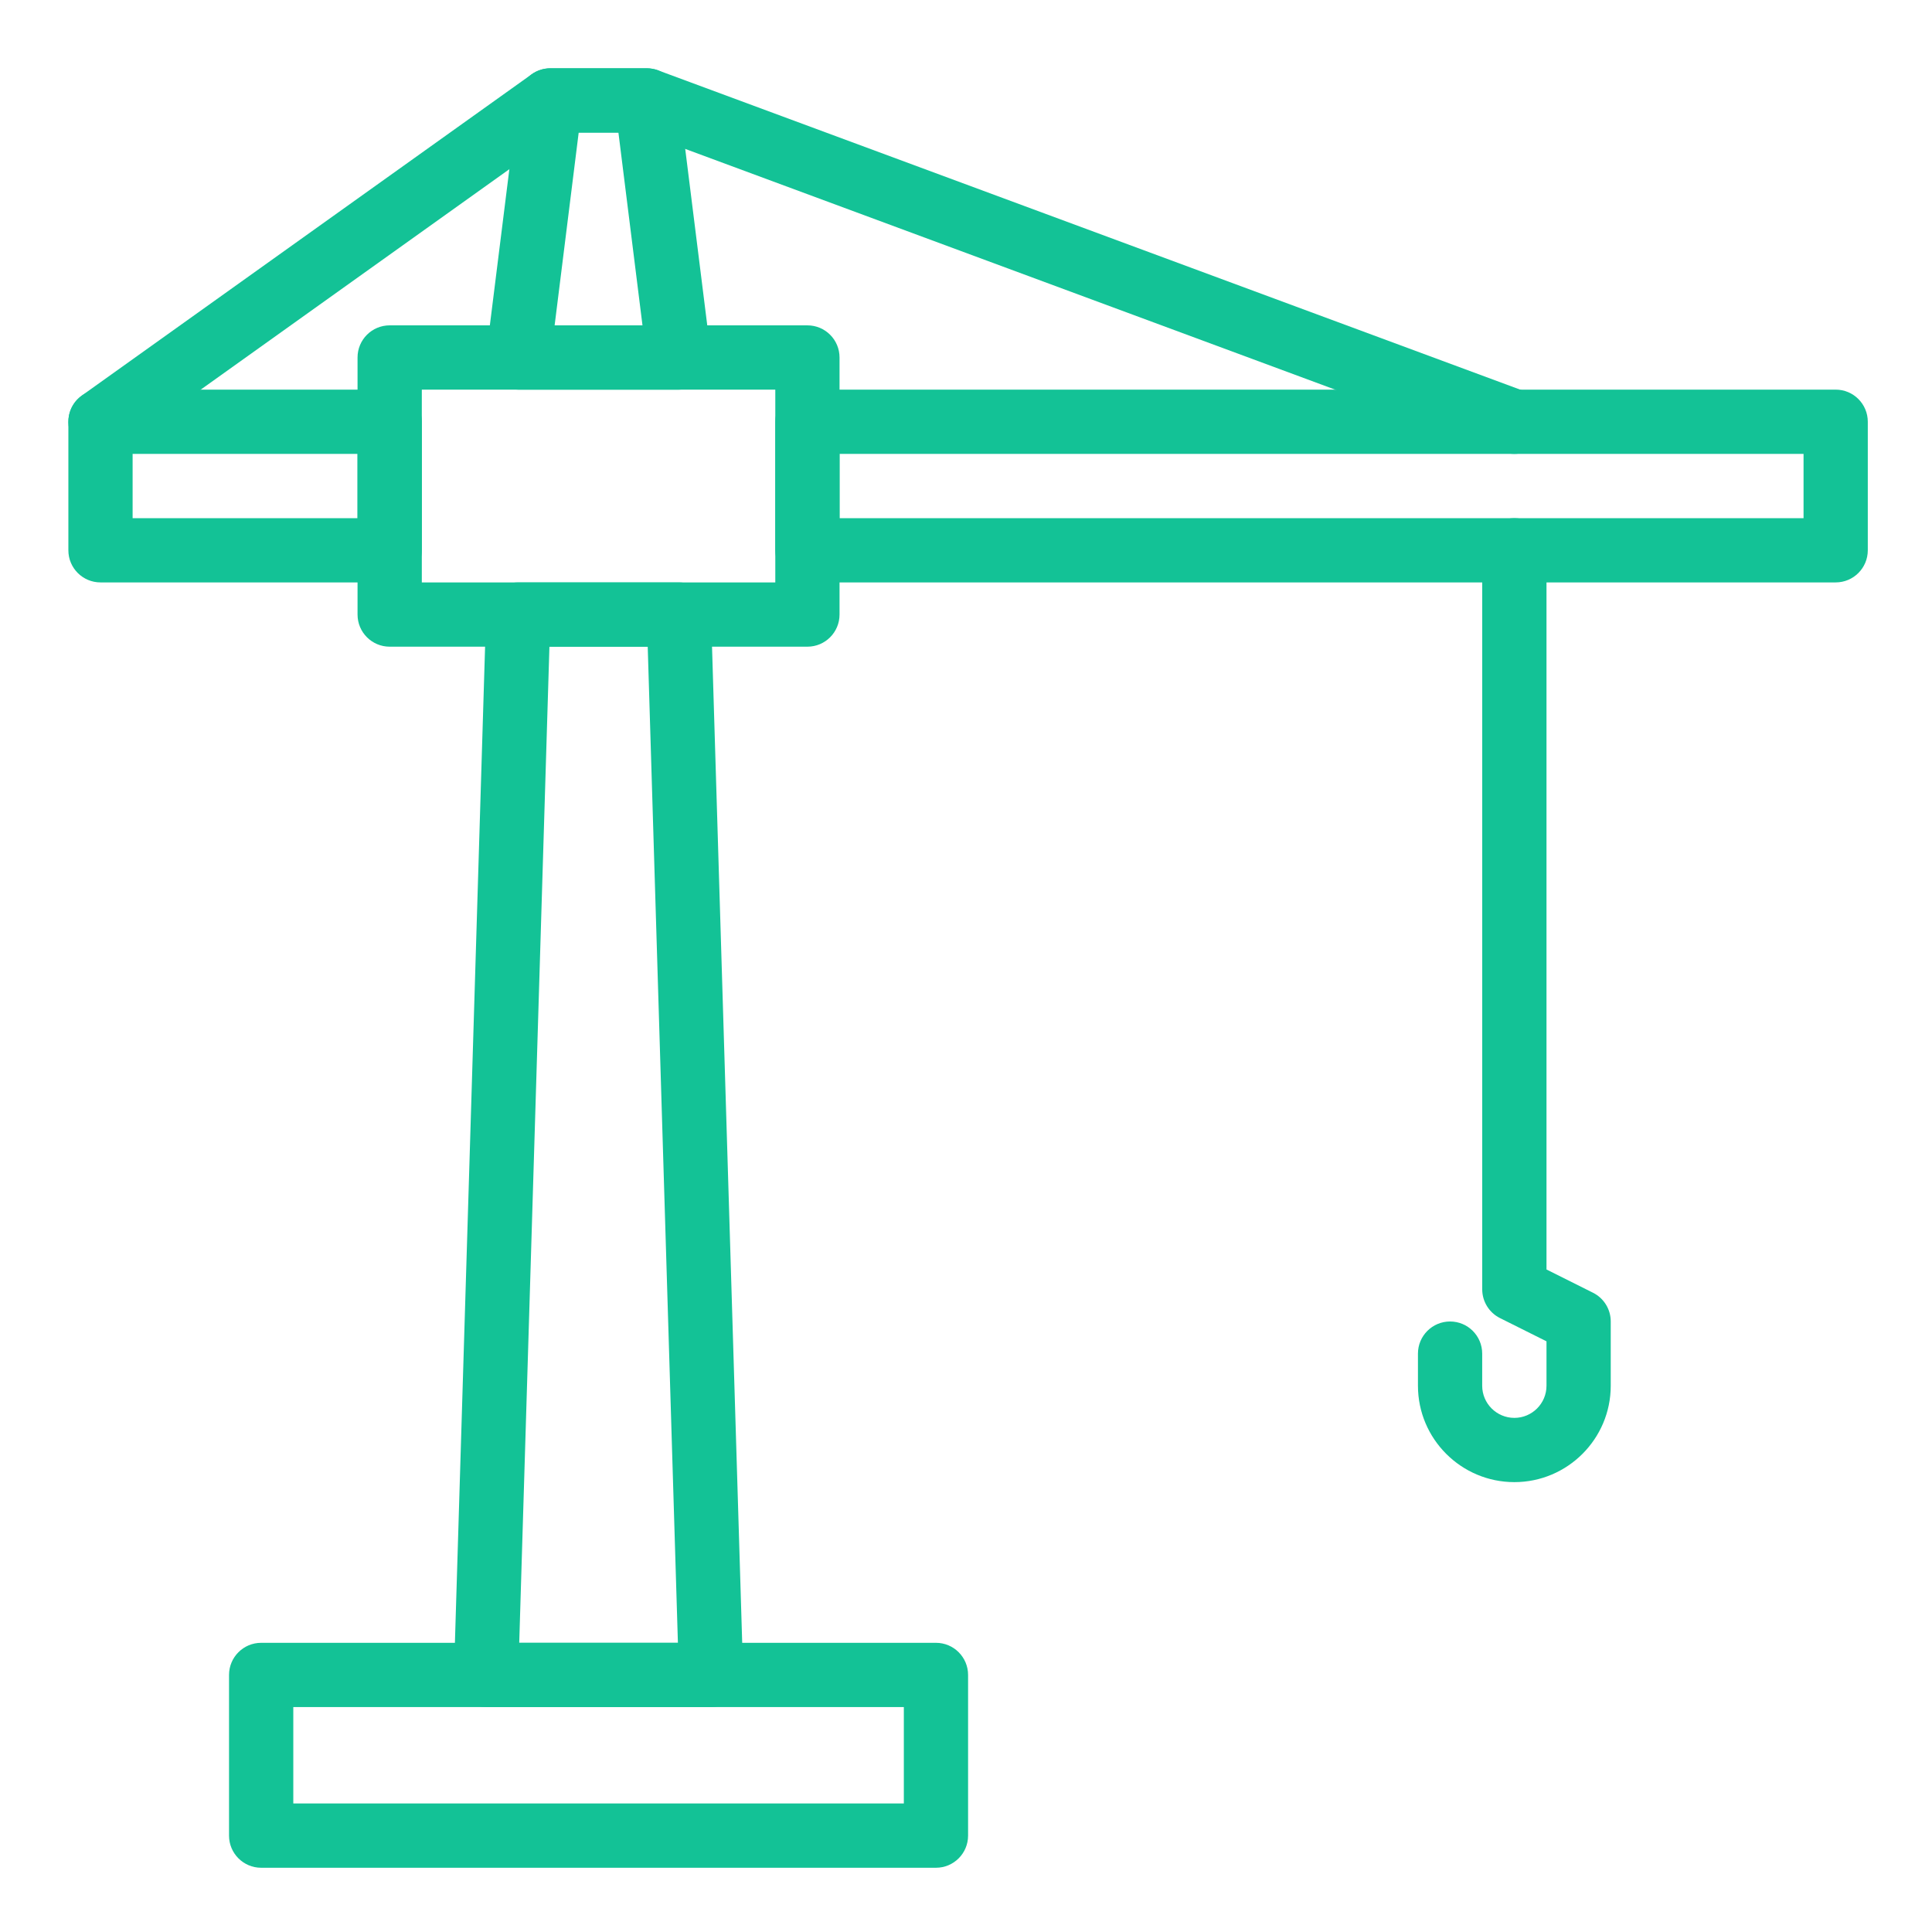 <?xml version="1.0" encoding="UTF-8" standalone="no"?>
<!DOCTYPE svg PUBLIC "-//W3C//DTD SVG 1.1//EN" "http://www.w3.org/Graphics/SVG/1.1/DTD/svg11.dtd">
<svg width="100%" height="100%" viewBox="0 0 300 300" version="1.1" xmlns="http://www.w3.org/2000/svg" xmlns:xlink="http://www.w3.org/1999/xlink" xml:space="preserve" xmlns:serif="http://www.serif.com/" style="fill-rule:evenodd;clip-rule:evenodd;stroke-linejoin:round;stroke-miterlimit:2;">
    <g id="manufacturing">
        <g transform="matrix(4.167,0,0,4.167,-3827.17,-3723.21)">
            <path d="M929.377,960.704L952.128,960.704L952.128,957.111L929.377,957.111L929.377,960.704ZM953.325,963.099L928.179,963.099C927.518,963.099 926.982,962.563 926.982,961.901L926.982,955.914C926.982,955.253 927.518,954.717 928.179,954.717L953.325,954.717C953.986,954.717 954.522,955.253 954.522,955.914L954.522,961.901C954.522,962.563 953.986,963.099 953.325,963.099Z" style="fill:#13C296;fill-rule:nonzero;"/>
        </g>
        <g transform="matrix(4.167,0,0,4.167,-3827.17,-3723.21)">
            <path d="M939.115,905.623L942.389,905.623L941.492,898.438L940.012,898.438L939.115,905.623ZM943.746,908.018L937.758,908.018C937.415,908.018 937.089,907.87 936.861,907.612C936.633,907.355 936.528,907.013 936.57,906.672L937.767,897.093C937.842,896.493 938.352,896.044 938.956,896.044L942.549,896.044C943.152,896.044 943.662,896.493 943.737,897.093L944.934,906.672C944.976,907.013 944.871,907.355 944.643,907.612C944.416,907.87 944.09,908.018 943.746,908.018Z" style="fill:#13C296;fill-rule:nonzero;"/>
        </g>
        <g transform="matrix(4.167,0,0,4.167,-3827.17,-3723.21)">
            <path d="M937.796,954.717L943.709,954.717L942.584,917.597L938.921,917.597L937.796,954.717ZM944.943,957.111L936.561,957.111C936.237,957.111 935.927,956.98 935.702,956.748C935.476,956.516 935.354,956.201 935.364,955.878L936.561,916.363C936.581,915.716 937.111,915.202 937.758,915.202L943.746,915.202C944.393,915.202 944.924,915.716 944.943,916.363L946.14,955.878C946.15,956.201 946.028,956.516 945.802,956.748C945.577,956.98 945.267,957.111 944.943,957.111Z" style="fill:#13C296;fill-rule:nonzero;"/>
        </g>
        <g transform="matrix(4.167,0,0,4.167,-3827.17,-3723.21)">
            <path d="M934.166,915.202L947.338,915.202L947.338,908.018L934.166,908.018L934.166,915.202ZM948.535,917.597L932.968,917.597C932.307,917.597 931.771,917.061 931.771,916.399L931.771,906.82C931.771,906.159 932.307,905.623 932.968,905.623L948.535,905.623C949.196,905.623 949.732,906.159 949.732,906.82L949.732,916.399C949.732,917.061 949.196,917.597 948.535,917.597Z" style="fill:#13C296;fill-rule:nonzero;"/>
        </g>
        <g transform="matrix(4.167,0,0,4.167,-3827.17,-3723.21)">
            <path d="M949.732,912.808L985.655,912.808L985.655,910.412L949.732,910.412L949.732,912.808ZM986.852,915.202L948.535,915.202C947.874,915.202 947.338,914.666 947.338,914.005L947.338,909.215C947.338,908.554 947.874,908.018 948.535,908.018L986.852,908.018C987.513,908.018 988.049,908.554 988.049,909.215L988.049,914.005C988.049,914.666 987.513,915.202 986.852,915.202Z" style="fill:#13C296;fill-rule:nonzero;"/>
        </g>
        <g transform="matrix(4.167,0,0,4.167,-3827.17,-3723.21)">
            <path d="M923.389,912.808L931.771,912.808L931.771,910.412L923.389,910.412L923.389,912.808ZM932.968,915.202L922.192,915.202C921.531,915.202 920.995,914.666 920.995,914.005L920.995,909.215C920.995,908.554 921.531,908.018 922.192,908.018L932.968,908.018C933.63,908.018 934.166,908.554 934.166,909.215L934.166,914.005C934.166,914.666 933.63,915.202 932.968,915.202Z" style="fill:#13C296;fill-rule:nonzero;"/>
        </g>
        <g transform="matrix(4.167,0,0,4.167,-3827.17,-3723.21)">
            <path d="M974.879,948.729C972.897,948.729 971.286,947.118 971.286,945.138L971.286,943.94C971.286,943.279 971.822,942.743 972.483,942.743C973.144,942.743 973.68,943.279 973.68,943.94L973.68,945.138C973.68,945.798 974.218,946.335 974.879,946.335C975.539,946.335 976.076,945.798 976.076,945.138L976.076,943.482L974.343,942.616C973.937,942.413 973.681,941.998 973.681,941.545L973.681,914.005C973.681,913.344 974.217,912.808 974.879,912.808C975.54,912.808 976.076,913.344 976.076,914.005L976.076,940.805L977.808,941.671C978.215,941.874 978.47,942.289 978.47,942.742L978.47,945.138C978.47,947.118 976.859,948.729 974.879,948.729Z" style="fill:#13C296;fill-rule:nonzero;"/>
        </g>
        <g transform="matrix(4.167,0,0,4.167,-3827.17,-3723.21)">
            <path d="M974.879,910.412C974.74,910.412 974.6,910.389 974.463,910.338L942.334,898.438L939.34,898.438L922.888,910.189C922.35,910.574 921.602,910.449 921.217,909.911C920.834,909.373 920.958,908.625 921.496,908.24L938.259,896.267C938.463,896.122 938.706,896.044 938.956,896.044L942.549,896.044C942.69,896.044 942.832,896.069 942.965,896.118L975.295,908.092C975.915,908.321 976.231,909.011 976.002,909.631C975.823,910.113 975.365,910.412 974.879,910.412Z" style="fill:#13C296;fill-rule:nonzero;"/>
        </g>
    </g>
</svg>
